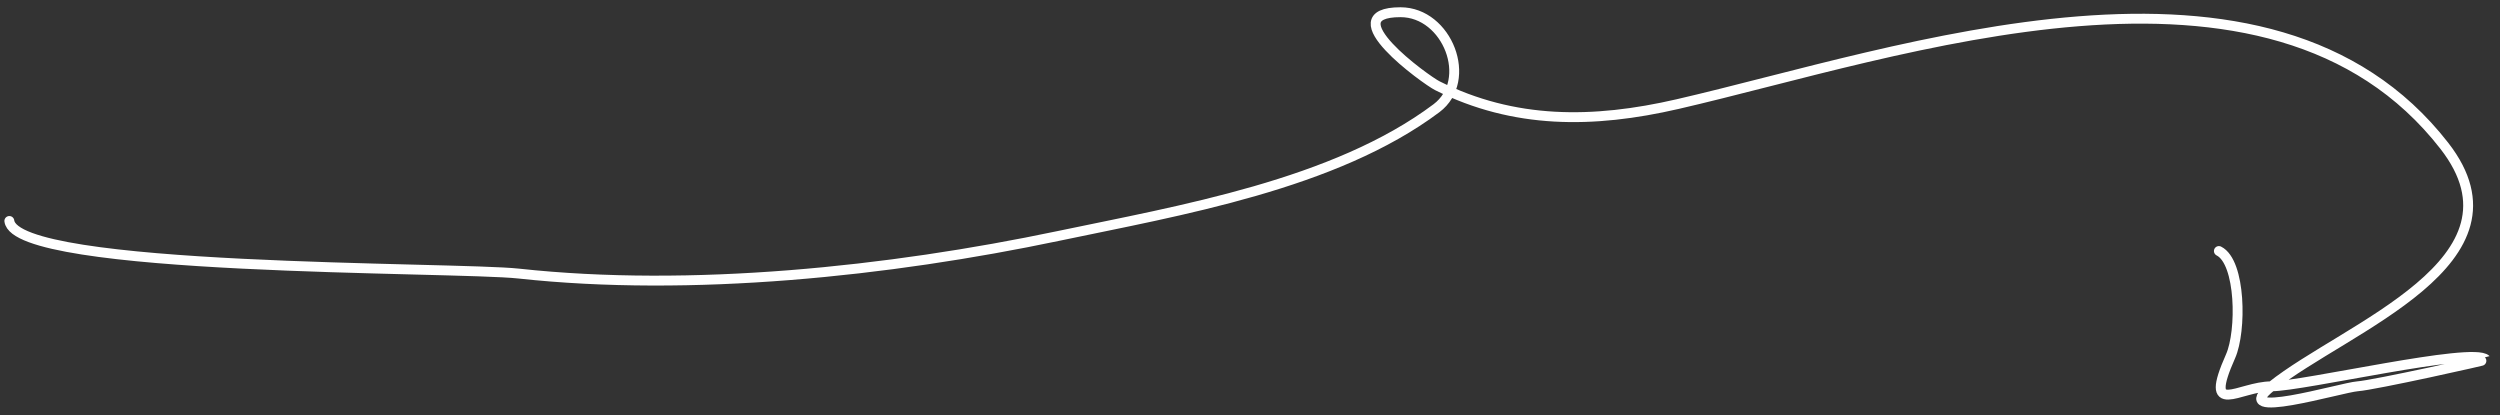 <?xml version="1.0" encoding="UTF-8"?> <svg xmlns="http://www.w3.org/2000/svg" width="253" height="42" viewBox="0 0 253 42" fill="none"><rect x="0" y="0" width="253" height="42" fill="#333333" stroke="none"/> <path d="M0.945 22.362C1.588 27.504 46.001 26.98 52.494 27.686C69.919 29.58 89.94 27.482 107.085 23.883C119.346 21.31 135.086 18.665 145.367 10.954C149.165 8.105 146.479 1.236 141.733 1.236C134.769 1.236 144.331 8.112 145.451 8.672C153.224 12.558 161.187 12.517 169.789 10.531C192.262 5.345 229.64 -8.034 247.366 14.757C256.477 26.47 237.355 33.109 229.873 39.095C225.334 42.726 236.947 39.215 238.578 39.095C240.303 38.967 251.647 36.446 251.592 36.39C250.267 35.066 233.099 39.095 229.873 39.095C226.575 39.095 222.931 42.355 225.733 36.052C226.859 33.517 226.79 26.524 224.55 25.404" stroke="white" stroke-linecap="round"></path> </svg> 
